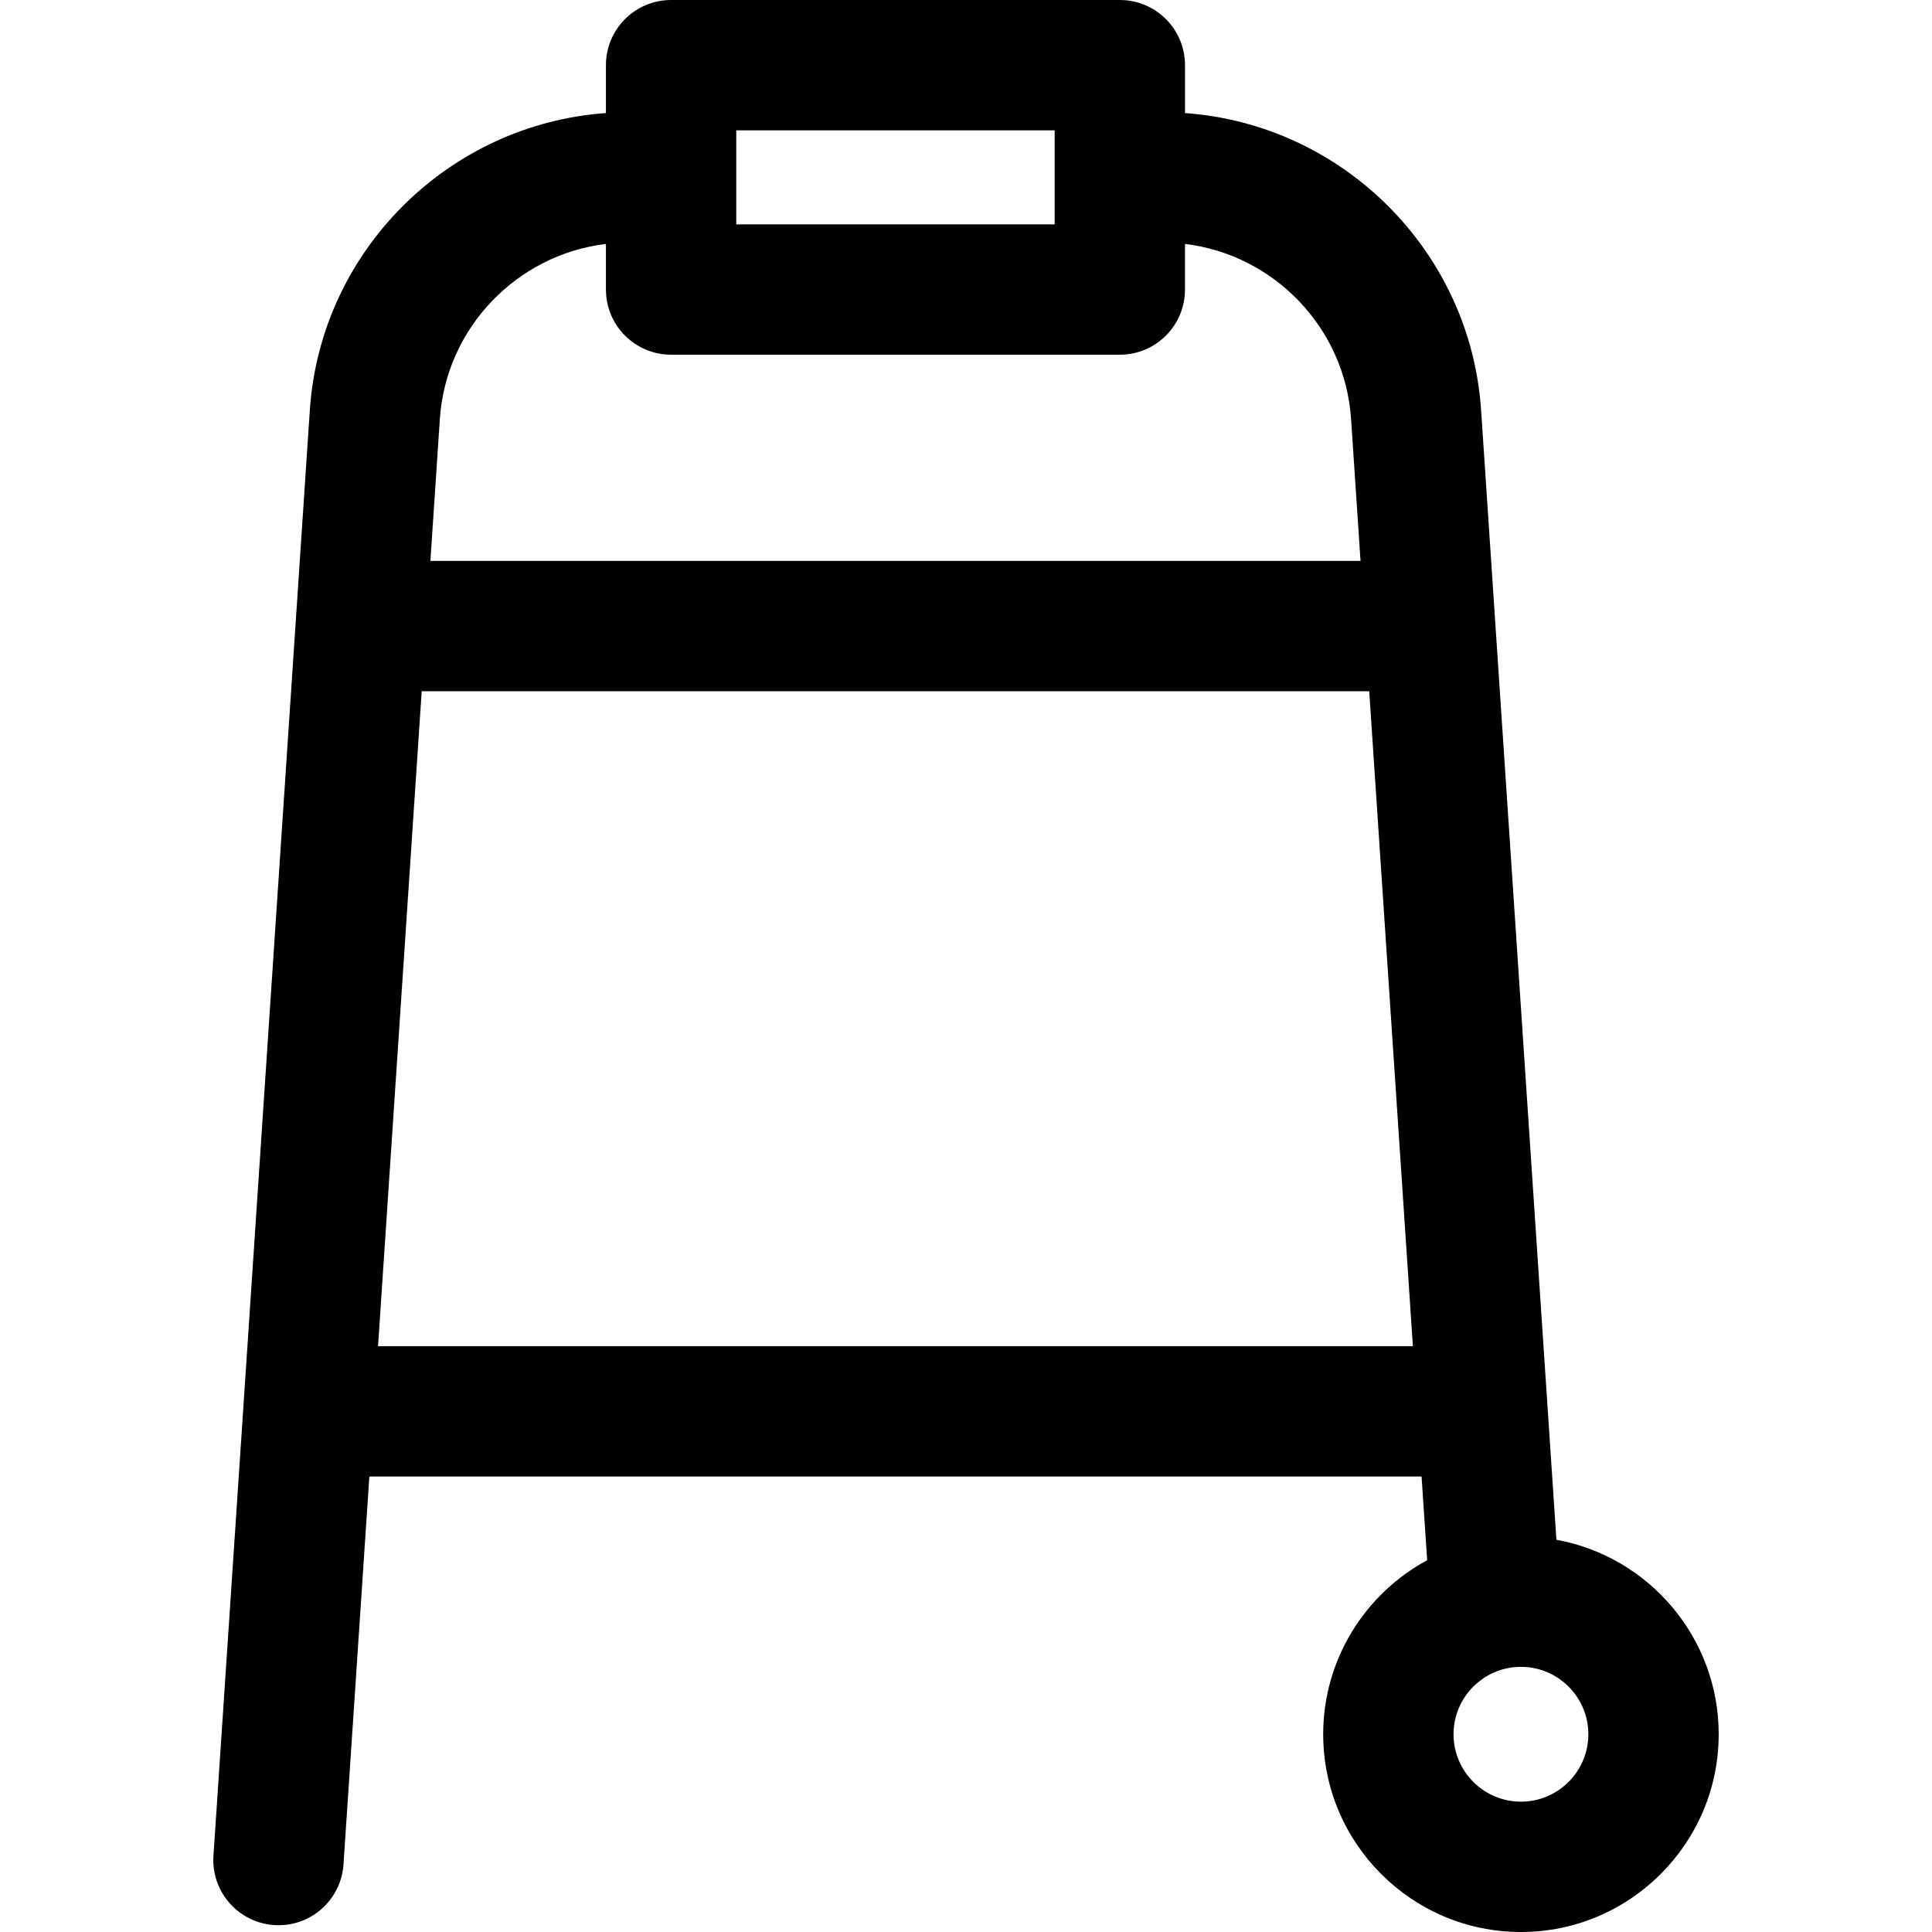 <?xml version="1.0" encoding="iso-8859-1"?>
<!-- Uploaded to: SVG Repo, www.svgrepo.com, Generator: SVG Repo Mixer Tools -->
<!DOCTYPE svg PUBLIC "-//W3C//DTD SVG 1.1//EN" "http://www.w3.org/Graphics/SVG/1.1/DTD/svg11.dtd">
<svg fill="#000000" height="800px" width="800px" version="1.1" id="Capa_1" xmlns="http://www.w3.org/2000/svg" xmlns:xlink="http://www.w3.org/1999/xlink" 
	 viewBox="0 0 297 297" xml:space="preserve">
<path d="M239.262,236.702L227.687,63.078c-1.636-24.537-21.328-43.984-45.522-45.696v-7.363C182.164,4.486,177.679,0,172.146,0
	h-68.98c-5.532,0-10.018,4.486-10.018,10.018v7.363c-24.194,1.713-43.886,21.159-45.521,45.696L32.814,285.271
	c-0.369,5.521,3.809,10.294,9.329,10.662c5.538,0.375,10.295-3.81,10.662-9.329l3.975-59.628h161.753l0.858,12.872
	c-9.507,5.144-15.98,15.207-15.98,26.755c0,16.762,13.637,30.399,30.399,30.399s30.399-13.637,30.399-30.399
	C264.209,251.701,253.43,239.28,239.262,236.702z M113.184,20.036h48.944V34.49h-48.944V20.036z M93.148,37.497v7.011
	c0,5.532,4.486,10.018,10.018,10.018h68.98c5.532,0,10.018-4.486,10.018-10.018v-7.011c13.667,1.645,24.595,12.871,25.531,26.913
	l1.454,21.815H66.164l1.454-21.815C68.555,50.369,79.482,39.143,93.148,37.497z M58.116,206.939l6.712-100.678h145.658
	l6.712,100.678H58.116z M233.81,276.964c-5.713,0-10.362-4.649-10.362-10.362s4.649-10.362,10.362-10.362
	c5.713,0,10.362,4.649,10.362,10.362S239.523,276.964,233.81,276.964z"/>
</svg>